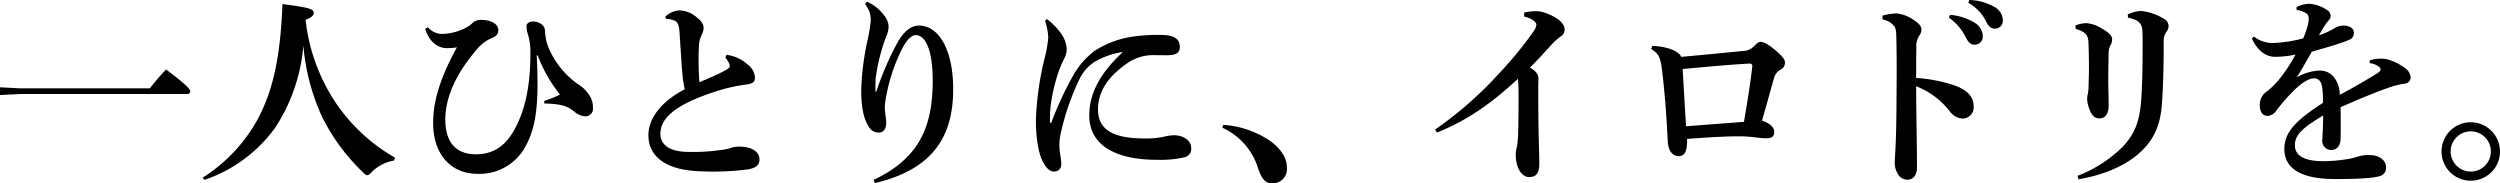 <svg xmlns="http://www.w3.org/2000/svg" xmlns:xlink="http://www.w3.org/1999/xlink" width="500.89" height="36.734" viewBox="0 0 500.89 36.734">
  <defs>
    <clipPath id="clip-path">
      <rect id="長方形_5766" data-name="長方形 5766" width="500.89" height="36.734" transform="translate(0 0)" fill="none"/>
    </clipPath>
  </defs>
  <g id="グループ_7136" data-name="グループ 7136" transform="translate(0 0)">
    <g id="グループ_7135" data-name="グループ 7135" clip-path="url(#clip-path)">
      <path id="パス_16598" data-name="パス 16598" d="M4.068,17.7H30.022a46.911,46.911,0,0,1,3.254-3.783c4.475,3.376,4.841,4.027,4.841,4.434,0,.285-.244.488-.651.488H4.068L0,19.039V17.493Z"/>
      <path id="パス_16599" data-name="パス 16599" d="M40.6,35.6A32.188,32.188,0,0,0,51.589,23.96c3.01-5.573,4.6-12.285,5-23.146,5.574.732,6.265,1.016,6.265,1.749,0,.529-.447.976-1.627,1.383a37.151,37.151,0,0,0,6.427,17.208A35.743,35.743,0,0,0,79.17,31.608l-.244.57a8.158,8.158,0,0,0-4.434,2.278c-.407.448-.651.651-.895.651-.2,0-.448-.163-.814-.529a39.913,39.913,0,0,1-8.218-11.106,42.491,42.491,0,0,1-3.783-14.36,35.145,35.145,0,0,1-5.736,16.6A29.076,29.076,0,0,1,40.971,36.042Z"/>
      <path id="パス_16600" data-name="パス 16600" d="M107.53,11.106c.122,2.115.163,3.986.163,5.7,0,6.468-.854,10.007-2.807,13.221a10.461,10.461,0,0,1-9.234,4.8c-5.207,0-8.869-3.783-8.869-10.211,0-4.312,1.383-8.99,4.76-15.132a11.143,11.143,0,0,1-2.034.162c-1.668,0-3.458-1.1-4.312-3.864l.528-.326a3.764,3.764,0,0,0,3.011,1.343,10.767,10.767,0,0,0,4.393-1.139,5.423,5.423,0,0,0,1.587-1.1,2.482,2.482,0,0,1,1.79-.569c1.871,0,3.336.854,3.336,1.993,0,1.058-.611,1.343-1.384,1.668A7.8,7.8,0,0,0,95.611,9.8c-4.19,4.882-6.387,9.6-6.387,14.2,0,4.718,2.359,6.915,6.1,6.915,3.336,0,5.777-1.464,7.688-4.841,2.035-3.661,3.3-8.38,3.255-15.784a11.68,11.68,0,0,0-.447-3.254,5.581,5.581,0,0,1-.326-1.831c0-.447.448-.895,1.343-.895.773,0,2.277.448,2.359,1.831a10.855,10.855,0,0,0,.407,2.6,16.8,16.8,0,0,0,6.224,8.135,6.962,6.962,0,0,1,2.156,2.075,4.252,4.252,0,0,1,.814,2.685,1.5,1.5,0,0,1-1.587,1.668,3.87,3.87,0,0,1-2.238-1.017c-1.1-.854-2.237-1.5-5.9-1.546l-.041-.529a21.274,21.274,0,0,0,3.173-1.261,28.735,28.735,0,0,1-4.475-7.851Z"/>
      <path id="パス_16601" data-name="パス 16601" d="M145.573,10.984a7.664,7.664,0,0,1,4.23,1.953,3.6,3.6,0,0,1,1.465,2.522c0,1.017-.488,1.3-1.668,1.464a35.937,35.937,0,0,0-4.963,1.017c-9.031,2.726-12.326,5.573-12.326,8.868,0,2.2,1.871,3.621,5.574,3.621a38.571,38.571,0,0,0,6.752-.407,7.483,7.483,0,0,0,1.709-.366,5.722,5.722,0,0,1,1.667-.285c2.808,0,4.15,1.139,4.15,2.563,0,1.22-.773,1.709-2.237,1.993a53.617,53.617,0,0,1-10.008.367c-6.346-.245-10.007-2.848-10.007-7.2,0-3.132,2.278-6.63,7.282-9.193a23.238,23.238,0,0,1-.448-2.889c-.122-1.1-.244-3.091-.61-8.7-.122-1.628-.488-1.994-1.139-2.238a4.163,4.163,0,0,0-1.546-.285l-.163-.447a4.611,4.611,0,0,1,2.726-1.261,5.471,5.471,0,0,1,3.661,1.465c1.1.854,1.3,1.545,1.3,2.074A3,3,0,0,1,140.569,7a5.5,5.5,0,0,0-.529,2.237c-.04.733-.081,1.668-.081,2.726,0,1.546.081,3.3.163,4.516,1.993-.855,3.743-1.587,5-2.279.855-.447,1.1-.691,1.1-.935a1.689,1.689,0,0,0-.244-.773,6.749,6.749,0,0,0-.651-.976Z"/>
      <path id="パス_16602" data-name="パス 16602" d="M173.689.326a8.713,8.713,0,0,1,3.58,2.929,3.669,3.669,0,0,1,.773,2.115,5.849,5.849,0,0,1-.57,2.156,38.035,38.035,0,0,0-2.033,8.217c-.042,1.3-.042,2.035-.042,2.6l.163.041A59.669,59.669,0,0,1,179.832,8.5c1.139-1.953,2.481-3.377,4.312-3.377,3.946,0,6.834,4.882,6.834,12.733,0,9.682-4.231,16.109-15.7,18.835l-.244-.651c9.357-4.394,11.838-10.943,11.838-19.893,0-6.3-1.505-9.112-3.417-9.112-1.057,0-2.237,1.546-3.254,3.865a34.787,34.787,0,0,0-2.522,7.77,18.432,18.432,0,0,0-.407,2.725c0,1.139.285,2.319.285,3.173,0,1.221-.489,1.993-1.546,1.993a2.176,2.176,0,0,1-1.79-.935c-1.342-1.953-1.668-4.515-1.668-7.689a54.36,54.36,0,0,1,1.383-10.414,27.127,27.127,0,0,0,.529-3.5,5.612,5.612,0,0,0-.285-1.749,8.959,8.959,0,0,0-.854-1.465Z"/>
      <path id="パス_16603" data-name="パス 16603" d="M209.779,3.824a14.19,14.19,0,0,1,2.6,2.6,6,6,0,0,1,1.342,3.254,4.049,4.049,0,0,1-.488,2.034c-.163.325-.692,1.423-1.017,2.318a34.7,34.7,0,0,0-1.75,7.486,24.759,24.759,0,0,0-.081,2.929c0,.162.041.2.122.2.122-.041.122-.081.163-.162a67.021,67.021,0,0,1,4.6-9.8,16.356,16.356,0,0,1,3.9-4.393,19.177,19.177,0,0,1,8.543-3.051A36.066,36.066,0,0,1,232.641,7c2.644,0,3.742.854,3.742,2.4,0,1.343-.976,1.668-2.6,1.668-1.464,0-2.766-.041-3.458,0a9.1,9.1,0,0,0-4.393,1.546c-3.214,2.237-5.94,5.085-5.94,9.356,0,5.167,5.167,5.776,9.723,5.776a16.663,16.663,0,0,0,3.336-.325,10.934,10.934,0,0,1,2.156-.325c1.749,0,3.458.936,3.458,2.6a1.7,1.7,0,0,1-1.221,1.789,21.726,21.726,0,0,1-5.736.529c-7.281,0-13.465-2.359-13.465-8.909,0-4.882,2.726-8.99,6.753-12.692a15.882,15.882,0,0,0-5.776,2.034,8.659,8.659,0,0,0-2.848,3.214,49.262,49.262,0,0,0-3.864,11.146,10.175,10.175,0,0,0-.245,2.522c0,1.139.367,2.4.367,3.539a1.4,1.4,0,0,1-1.465,1.505c-.773,0-1.505-.61-2.237-1.993-.977-1.871-1.383-5.247-1.383-8.217a59.593,59.593,0,0,1,1.749-12.489,24.875,24.875,0,0,0,.732-4.149,12.208,12.208,0,0,0-.651-3.377Z"/>
      <path id="パス_16604" data-name="パス 16604" d="M245.1,25.019a18.963,18.963,0,0,1,9.56,3.335c2.115,1.628,3.172,3.377,3.172,5.167a2.87,2.87,0,0,1-3.05,3.214c-1.343,0-2.116-1.058-2.848-3.418a13.13,13.13,0,0,0-7.038-7.729Z"/>
      <path id="パス_16605" data-name="パス 16605" d="M305.39,2.523a10.143,10.143,0,0,1,2.2-.285,5.376,5.376,0,0,1,1.83.285c2.36.773,4.068,2.034,4.068,3.417a1.642,1.642,0,0,1-.813,1.383,11.042,11.042,0,0,0-1.749,1.546c-1.628,1.79-2.726,3.01-4.394,4.678,1.342.732,1.709,1.505,1.709,2.238,0,.284-.041.935-.041,1.586,0,2.075,0,4.719.041,7.444.04,3.336.162,5.94.162,7.974,0,2.074-.732,2.685-2.074,2.685-1.18,0-2.644-1.384-2.644-4.6a9.951,9.951,0,0,1,.284-1.709,21.372,21.372,0,0,0,.2-2.6c.081-2.116.081-5.411.081-7.445,0-1.586-.041-2.44-.122-3.335-5.451,5.085-10.292,8.38-16.231,10.78l-.366-.61a74.879,74.879,0,0,0,13.1-11.554A72.183,72.183,0,0,0,307.3,6.225a2.734,2.734,0,0,0,.529-1.3c0-.407-.691-1.18-2.482-1.627Z"/>
      <path id="パス_16606" data-name="パス 16606" d="M331.065,9.194c3.946.162,5.7,1.586,5.736,2.2,3.743-.325,8.746-.813,12.407-1.179a3.152,3.152,0,0,0,2.279-1.017c.569-.57.895-.814,1.26-.814.407,0,1.3.285,2.808,1.546,1.627,1.383,2.074,1.993,2.074,2.6a1.552,1.552,0,0,1-.813,1.382,2.708,2.708,0,0,0-1.383,1.75c-.57,1.952-1.546,5.573-2.4,8.5,1.627.569,2.4,1.342,2.44,2.2.041.976-.488,1.342-1.546,1.342-1.3,0-2.644-.285-4.271-.366-2.929-.122-7.648.2-11.635.488.041,2.685-.569,3.458-1.708,3.458-.854,0-2.034-.651-2.156-2.888-.041-.652-.081-1.1-.122-1.994-.163-3.295-.488-7.933-1.058-12.489-.325-2.6-.691-3.132-2.156-4.108Zm20.015,4.149a.492.492,0,0,0-.488-.61c-3.906.2-9.6.732-13.466,1.1.245,3.987.448,7.77.692,11.472,3.946-.326,7.567-.57,11.594-.895.691-3.946,1.342-8.136,1.668-11.065"/>
      <path id="パス_16607" data-name="パス 16607" d="M377.162,3.132a12.31,12.31,0,0,1,2.807-.447,7.227,7.227,0,0,1,3.254,1.18c1.18.732,1.749,1.383,1.749,2.034a2.073,2.073,0,0,1-.447,1.261,3.872,3.872,0,0,0-.569,2.4c-.041,1.5-.041,3.214-.041,6.061a29.658,29.658,0,0,1,7.688,1.5c2.807.977,3.824,2.482,3.824,4.15a2.224,2.224,0,0,1-2.319,2.481,3.443,3.443,0,0,1-2.44-1.424,15.59,15.59,0,0,0-6.753-5.044c0,5.044.163,11.716.163,16.313,0,1.261-.57,2.4-1.912,2.4a2.152,2.152,0,0,1-1.953-1.22,4.174,4.174,0,0,1-.57-2.6c0-.814.285-3.376.326-10.943.041-5.288.082-9.478-.041-14.156-.041-1.1-.163-1.546-.447-1.872a3.689,3.689,0,0,0-2.319-1.3Zm13.546-.162a11.281,11.281,0,0,1,5.126,1.708,3.254,3.254,0,0,1,1.424,2.482,1.615,1.615,0,0,1-1.668,1.79c-.814,0-1.3-.57-1.871-1.709a9.989,9.989,0,0,0-3.254-3.7ZM394.573,0a10.694,10.694,0,0,1,5.085,1.424,3.129,3.129,0,0,1,1.627,2.685,1.569,1.569,0,0,1-1.668,1.627c-.569,0-1.1-.244-1.708-1.465A8.591,8.591,0,0,0,394.37.57Z"/>
      <path id="パス_16608" data-name="パス 16608" d="M415.855,5.085a6.622,6.622,0,0,1,2.2-.447A7.081,7.081,0,0,1,421.1,5.7c1.261.732,2.074,1.423,2.074,2.115a2.339,2.339,0,0,1-.325,1.261,2.922,2.922,0,0,0-.366,1.505c-.041,1.994-.081,3.865-.081,5.655,0,1.5.081,3.092.081,4.922,0,1.668-.733,2.563-1.831,2.563-.936,0-1.505-.488-2.033-1.871a6.245,6.245,0,0,1-.449-2.034,3.987,3.987,0,0,1,.163-1.1,9.862,9.862,0,0,0,.122-1.586c.041-1.261.081-2.522.081-3.824,0-1.343-.04-2.767-.081-4.312-.041-1.79-.244-2.482-2.6-3.214Zm10.455-2.2a7.053,7.053,0,0,1,2.685-.692,11.043,11.043,0,0,1,4.515,1.546,1.7,1.7,0,0,1,.977,1.383A2.021,2.021,0,0,1,434,6.469a3.292,3.292,0,0,0-.488,2.074c0,4.841-.122,9.072-.366,12.367-.325,4.394-1.709,7.363-4.8,10.007s-7.648,4.312-11.92,5l-.162-.692a26.312,26.312,0,0,0,9.071-5.858c2.36-2.522,3.336-5,3.662-9.274.2-2.6.285-6.062.285-10.333,0-1.424.04-2.2-.041-3.58-.081-1.464-.733-2.2-2.889-2.644Z"/>
      <path id="パス_16609" data-name="パス 16609" d="M474.808,12.082a7.869,7.869,0,0,1,2.115-.325,5.457,5.457,0,0,1,1.912.284,10.514,10.514,0,0,1,2.888,1.5,2.528,2.528,0,0,1,1.262,1.994,1.263,1.263,0,0,1-1.14,1.22,14.872,14.872,0,0,0-2.562.57c-3.5,1.18-6.875,2.644-10.333,4.149.041,2.726.041,4.963,0,6.346-.04,1.628-.977,2.237-1.871,2.237a1.828,1.828,0,0,1-1.791-2.115c.082-1.546.164-2.928.164-4.8-4.232,2.522-5.655,3.946-5.655,5.939,0,2.2,1.993,3.214,5.777,3.214a29.58,29.58,0,0,0,4.393-.366,12.459,12.459,0,0,0,2.482-.57,7.358,7.358,0,0,1,2.4-.284c1.75,0,3.214.976,3.214,2.44a1.7,1.7,0,0,1-1.342,1.791c-1.221.365-3.987.569-8.869.569-7.078,0-10.17-2.278-10.17-6.021,0-3.336,2.238-5.695,7.73-9.234a20.59,20.59,0,0,0-.123-2.97c-.2-1.424-.772-1.952-1.668-1.952-1.179,0-2.847,1.179-4.515,2.928a34.861,34.861,0,0,0-2.97,3.458,2.366,2.366,0,0,1-1.749,1.139c-.813,0-1.627-.488-1.627-2.2a3.2,3.2,0,0,1,1.505-2.766,15.87,15.87,0,0,0,2.482-2.482,32.213,32.213,0,0,0,3.173-4.841,19.965,19.965,0,0,1-4.109.448c-1.627,0-3.376-.977-4.638-3.662l.407-.406a6.076,6.076,0,0,0,3.865,1.3,26.5,26.5,0,0,0,6.02-.936,17.831,17.831,0,0,0,.855-2.4,5.116,5.116,0,0,0,.244-1.546,1.208,1.208,0,0,0-.528-1.1,5.265,5.265,0,0,0-1.913-.65v-.57a6.257,6.257,0,0,1,2.563-.651A7.244,7.244,0,0,1,466.1,1.912a1.506,1.506,0,0,1,.854,1.22,1.34,1.34,0,0,1-.325.895,7.184,7.184,0,0,0-.732.895c-.366.57-.855,1.424-1.3,2.157a15.96,15.96,0,0,0,3.011-1.343,3.413,3.413,0,0,1,1.871-.61c1.261,0,2.115.529,2.115,1.383a1.351,1.351,0,0,1-.732,1.383,20.1,20.1,0,0,1-2.4.895c-1.3.447-3.091.936-5.288,1.587-1.1,1.912-2.034,3.62-3.011,5.125a9.961,9.961,0,0,1,4.354-1.342,3.528,3.528,0,0,1,3.3,1.586A5.632,5.632,0,0,1,468.787,19c2.685-1.424,5.289-2.929,7.241-4.15.529-.325.935-.61.935-.935a.688.688,0,0,0-.365-.57,3.519,3.519,0,0,0-1.831-.691Z"/>
      <path id="パス_16610" data-name="パス 16610" d="M500.89,30.347a5.858,5.858,0,1,1-5.858-5.857,5.886,5.886,0,0,1,5.858,5.857m-9.885,0a4.027,4.027,0,0,0,8.055,0,4.027,4.027,0,0,0-8.055,0"/>
    </g>
  </g>
</svg>
